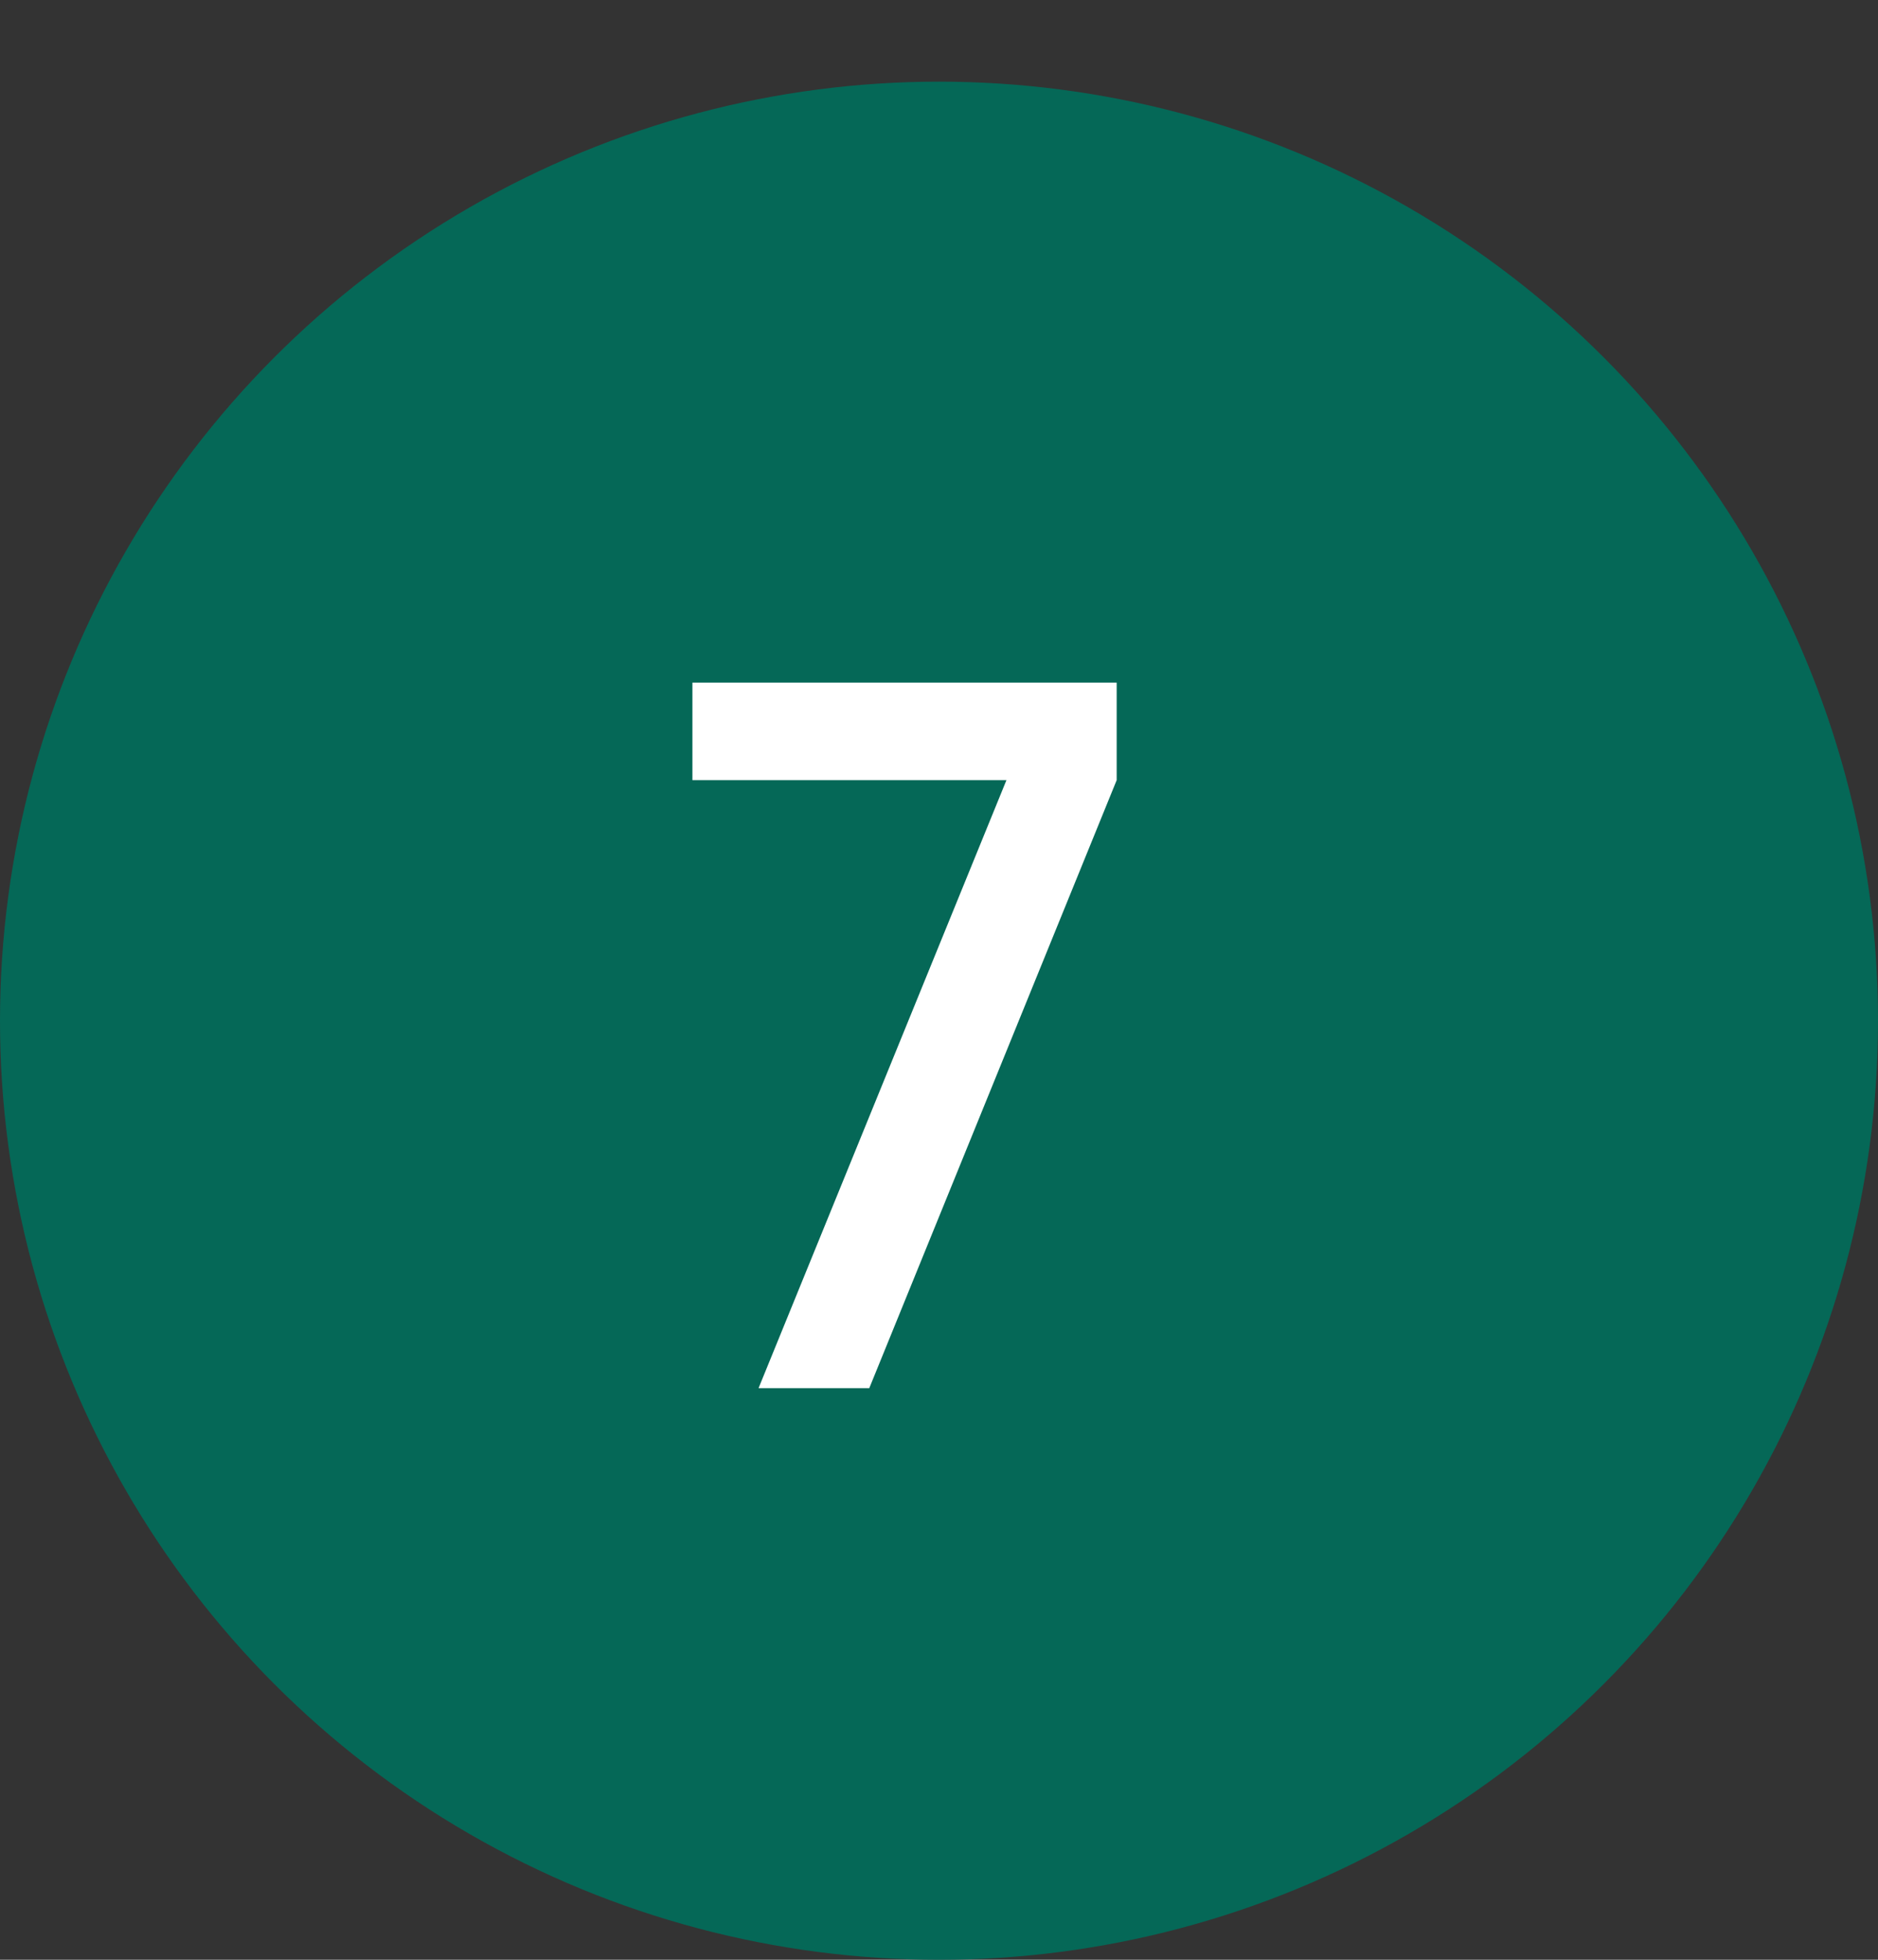 <?xml version="1.0" encoding="UTF-8"?> <svg xmlns="http://www.w3.org/2000/svg" width="23" height="24" viewBox="0 0 23 24" fill="none"><rect x="0" y="0" width="23" height="24" fill="#333333" stroke="none"/> <circle cx="11.5" cy="12.5" r="11.5" fill="#056857"></circle> <path d="M9.29 17L12.326 9.554H8.48V8.36H13.676V9.554L10.646 17H9.29Z" fill="white"></path> </svg> 
